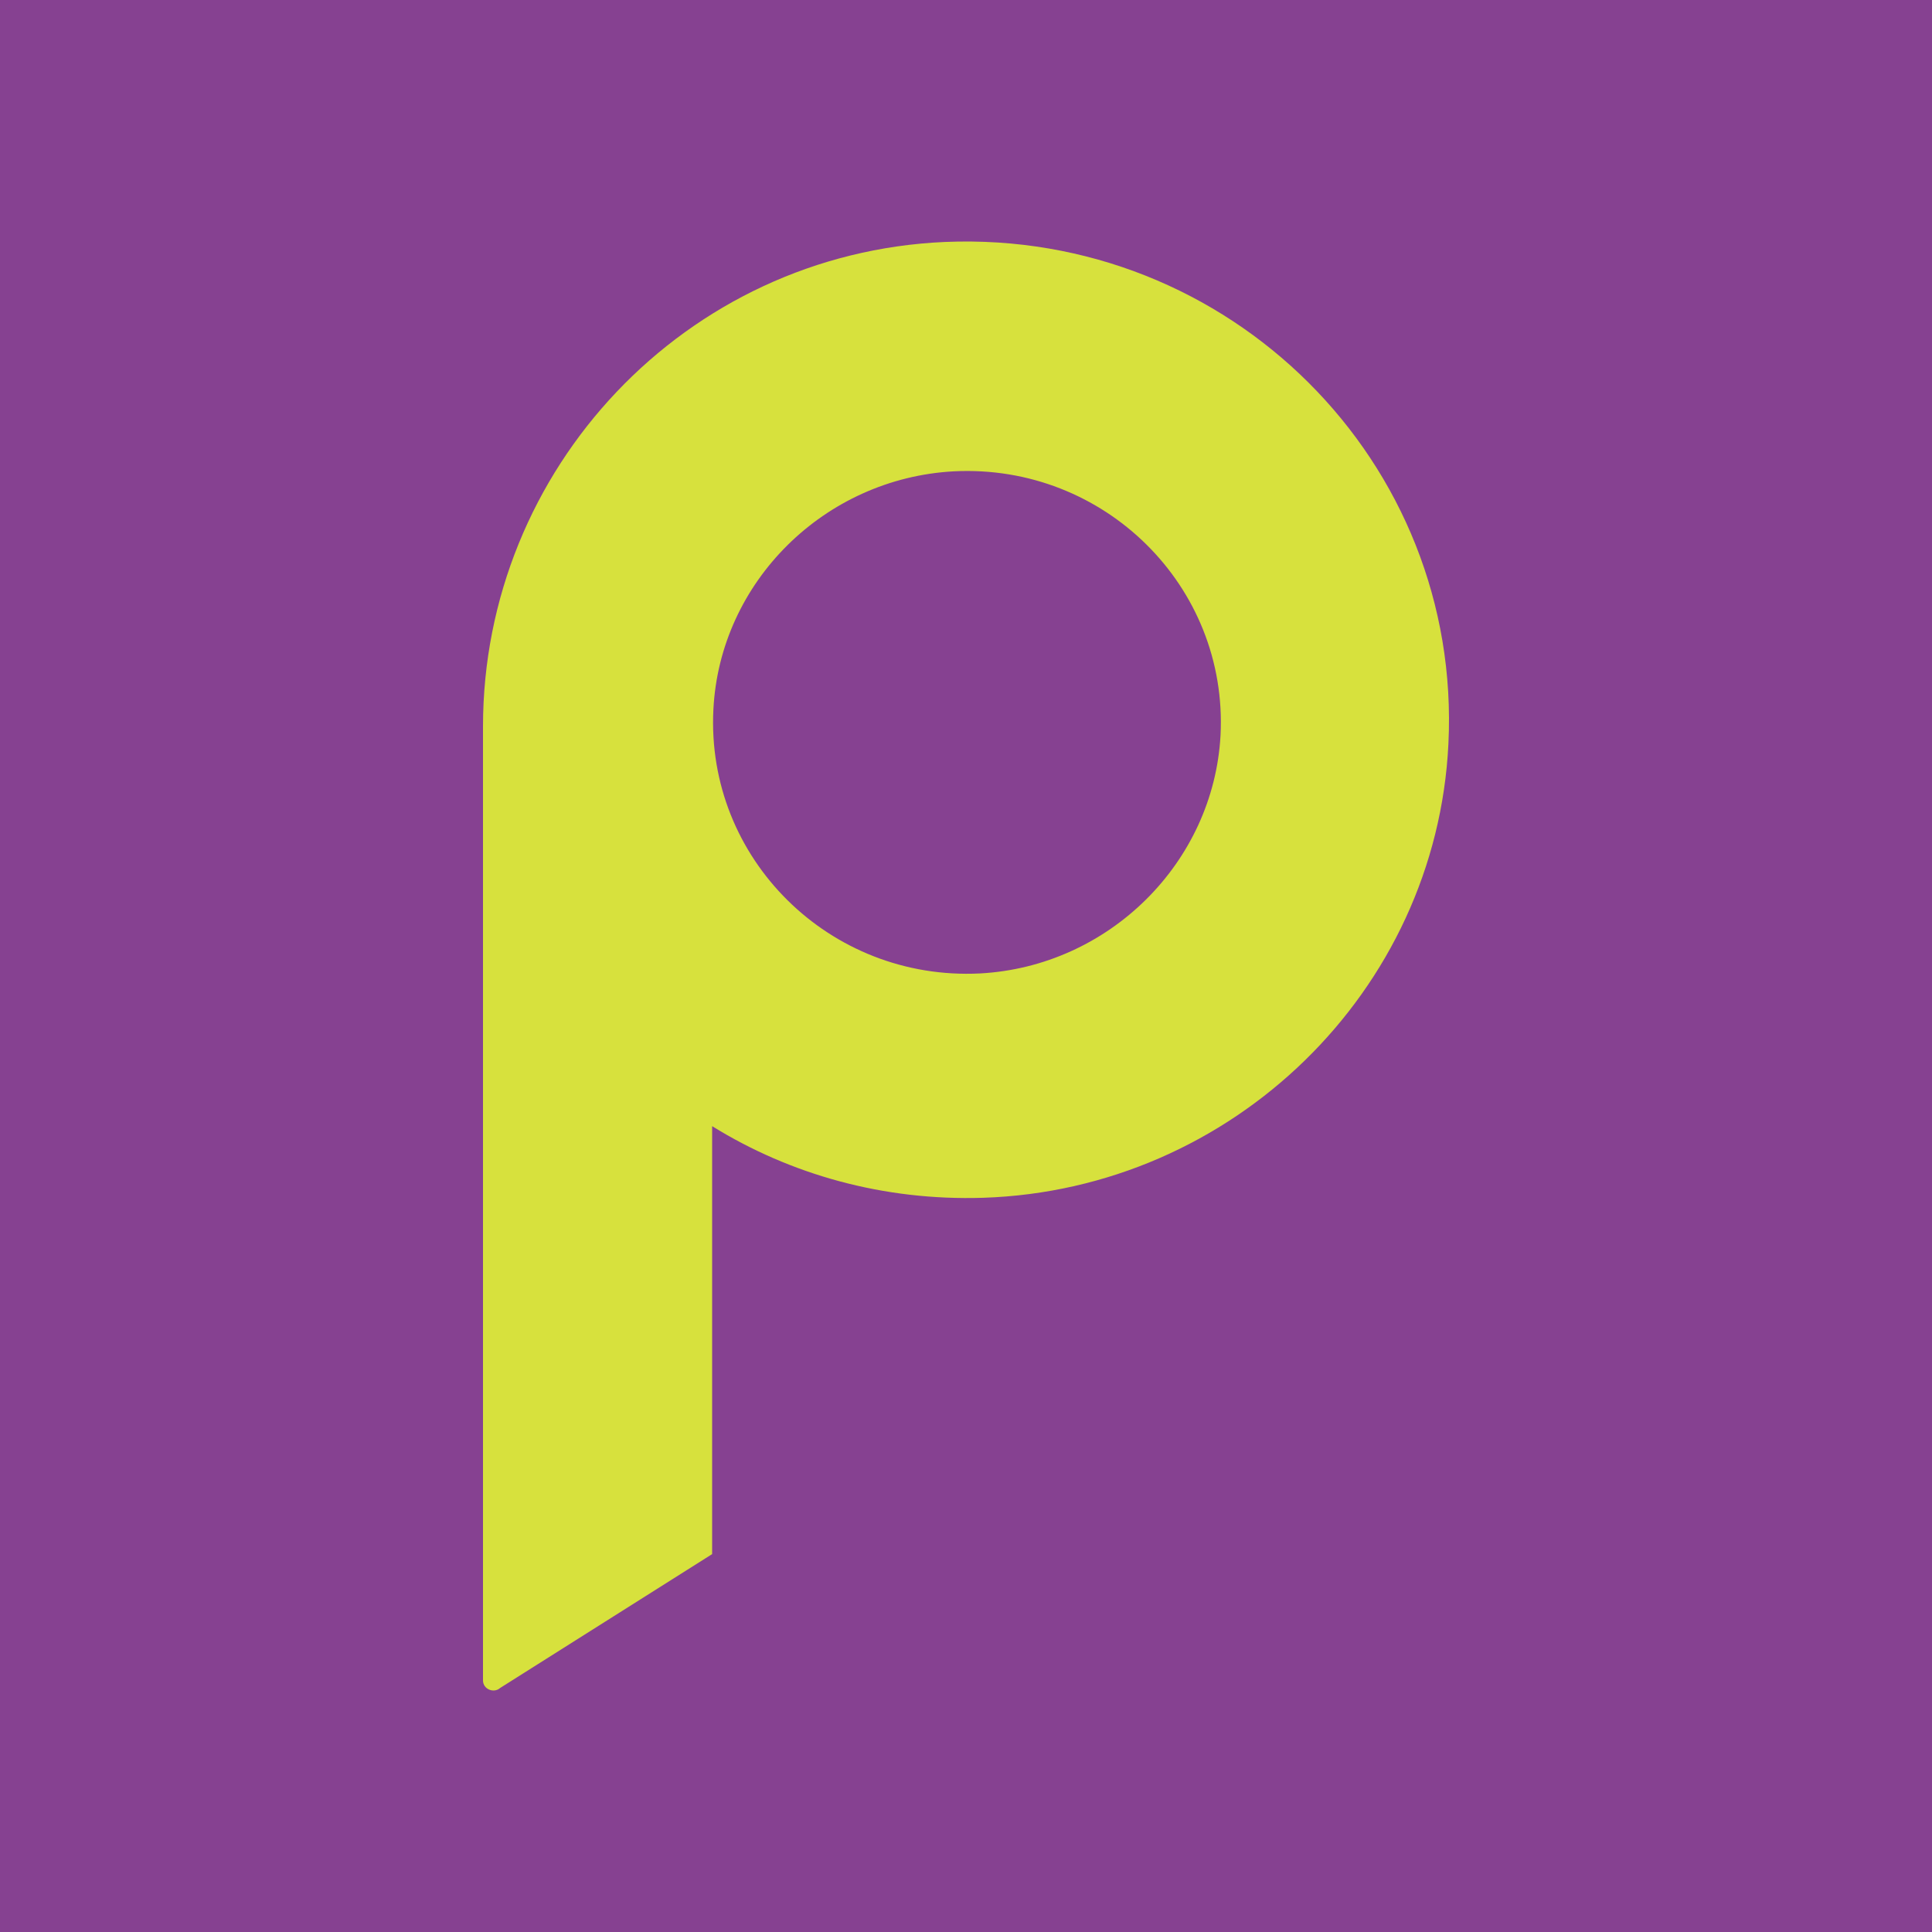 <svg width="256" height="256" viewBox="0 0 256 256" fill="none" xmlns="http://www.w3.org/2000/svg">
<rect width="256" height="256" fill="#864191"/>
<path d="M125.227 32.059C90.829 33.557 64 62.119 64 96.26V222.666C64 223.831 65.43 224.414 66.271 223.665L94.361 205.928V149.221C104.706 155.632 117.069 159.13 130.273 158.713C163.326 157.631 190.323 131.317 191.921 98.592C193.771 61.203 162.905 30.476 125.227 32.059ZM129.853 128.986C109.92 129.985 93.52 113.747 94.529 94.012C95.371 77.108 109.247 63.368 126.404 62.452C146.337 61.453 162.737 77.691 161.728 97.426C160.803 114.33 146.926 128.07 129.853 128.986Z" fill="#D7E13D"/>
</svg>
